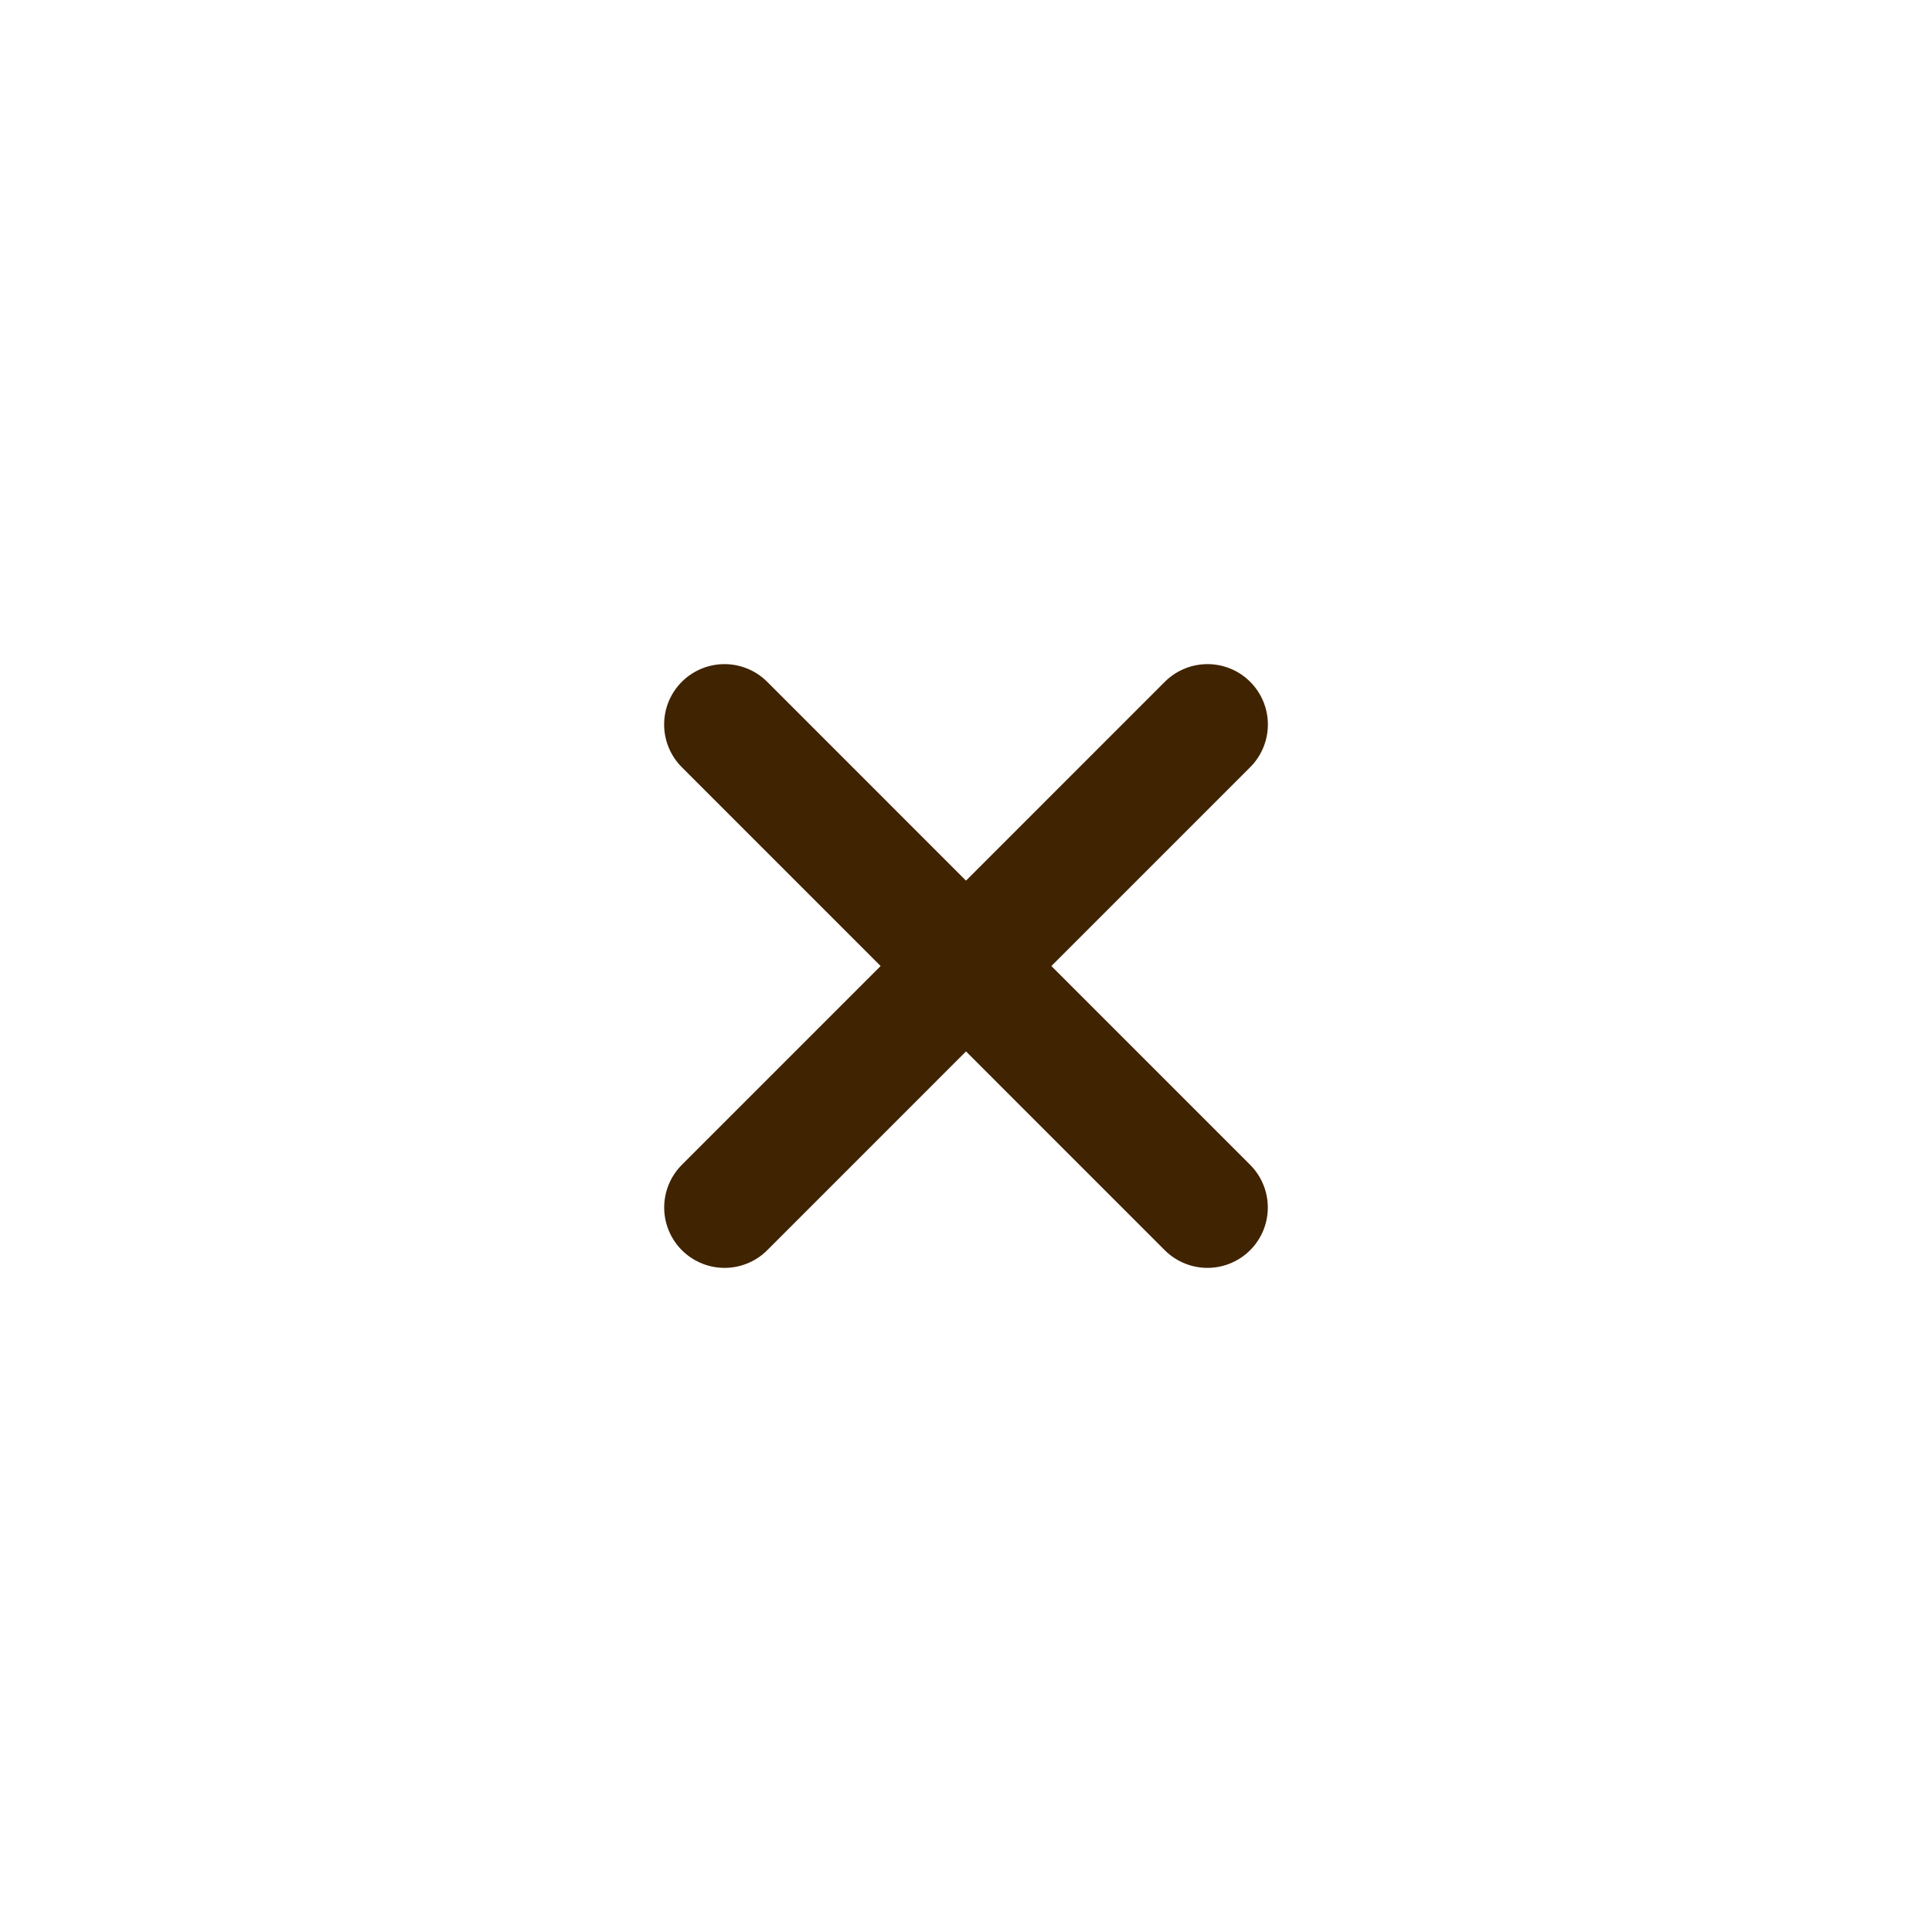 <svg width="32" height="32" viewBox="0 0 32 32" fill="none" xmlns="http://www.w3.org/2000/svg">
<path d="M19.999 20L12 12M12.001 20L20 12" stroke="#402300" stroke-width="2" stroke-linecap="round" stroke-linejoin="round"/>
</svg>
